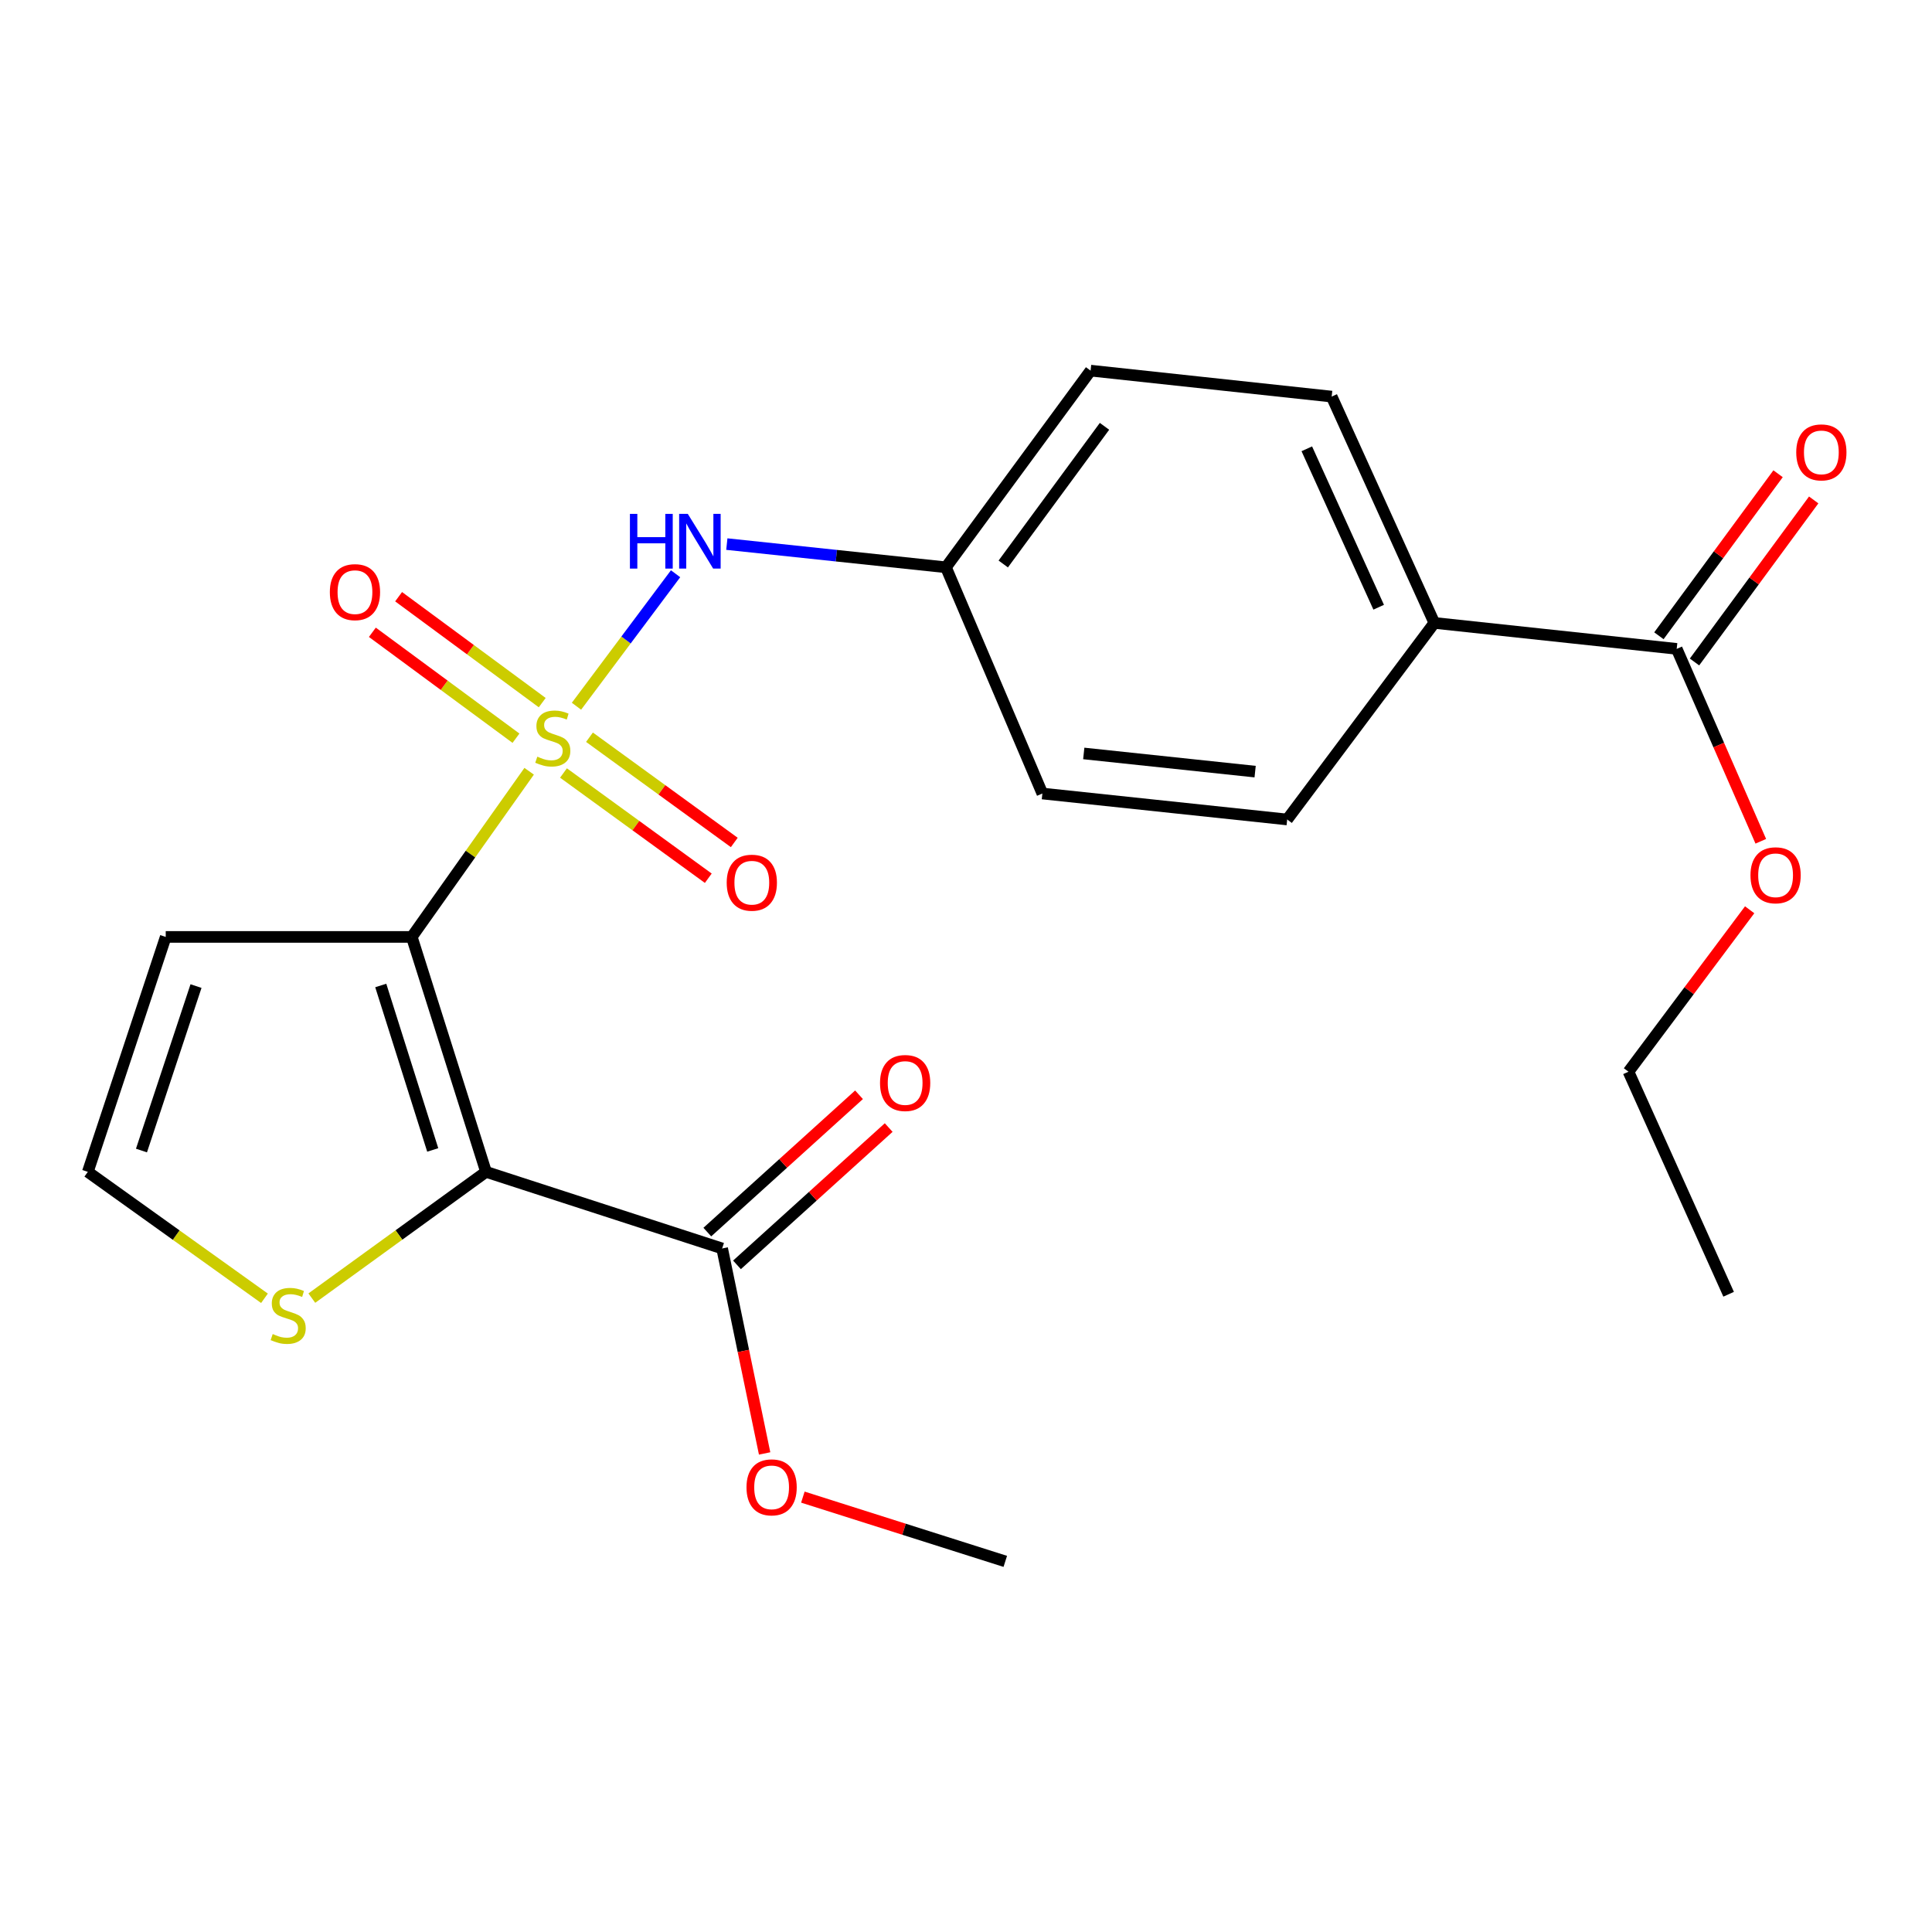 <?xml version='1.0' encoding='iso-8859-1'?>
<svg version='1.1' baseProfile='full'
              xmlns='http://www.w3.org/2000/svg'
                      xmlns:rdkit='http://www.rdkit.org/xml'
                      xmlns:xlink='http://www.w3.org/1999/xlink'
                  xml:space='preserve'
width='1000px' height='1000px' viewBox='0 0 1000 1000'>
<!-- END OF HEADER -->
<rect style='opacity:1.0;fill:#FFFFFF;stroke:none' width='1000' height='1000' x='0' y='0'> </rect>
<path class='bond-0' d='M 273.887,399.2 L 243.51,442.073' style='fill:none;fill-rule:evenodd;stroke:#CCCC00;stroke-width:6px;stroke-linecap:butt;stroke-linejoin:miter;stroke-opacity:1' />
<path class='bond-0' d='M 243.51,442.073 L 213.134,484.947' style='fill:none;fill-rule:evenodd;stroke:#000000;stroke-width:6px;stroke-linecap:butt;stroke-linejoin:miter;stroke-opacity:1' />
<path class='bond-2' d='M 298.381,365.543 L 324.029,331.256' style='fill:none;fill-rule:evenodd;stroke:#CCCC00;stroke-width:6px;stroke-linecap:butt;stroke-linejoin:miter;stroke-opacity:1' />
<path class='bond-2' d='M 324.029,331.256 L 349.678,296.97' style='fill:none;fill-rule:evenodd;stroke:#0000FF;stroke-width:6px;stroke-linecap:butt;stroke-linejoin:miter;stroke-opacity:1' />
<path class='bond-7' d='M 291.66,400.098 L 329.135,427.333' style='fill:none;fill-rule:evenodd;stroke:#CCCC00;stroke-width:6px;stroke-linecap:butt;stroke-linejoin:miter;stroke-opacity:1' />
<path class='bond-7' d='M 329.135,427.333 L 366.609,454.569' style='fill:none;fill-rule:evenodd;stroke:#FF0000;stroke-width:6px;stroke-linecap:butt;stroke-linejoin:miter;stroke-opacity:1' />
<path class='bond-7' d='M 305.114,381.586 L 342.588,408.821' style='fill:none;fill-rule:evenodd;stroke:#CCCC00;stroke-width:6px;stroke-linecap:butt;stroke-linejoin:miter;stroke-opacity:1' />
<path class='bond-7' d='M 342.588,408.821 L 380.063,436.057' style='fill:none;fill-rule:evenodd;stroke:#FF0000;stroke-width:6px;stroke-linecap:butt;stroke-linejoin:miter;stroke-opacity:1' />
<path class='bond-8' d='M 280.654,363.678 L 243.486,336.266' style='fill:none;fill-rule:evenodd;stroke:#CCCC00;stroke-width:6px;stroke-linecap:butt;stroke-linejoin:miter;stroke-opacity:1' />
<path class='bond-8' d='M 243.486,336.266 L 206.319,308.854' style='fill:none;fill-rule:evenodd;stroke:#FF0000;stroke-width:6px;stroke-linecap:butt;stroke-linejoin:miter;stroke-opacity:1' />
<path class='bond-8' d='M 267.071,382.095 L 229.903,354.683' style='fill:none;fill-rule:evenodd;stroke:#CCCC00;stroke-width:6px;stroke-linecap:butt;stroke-linejoin:miter;stroke-opacity:1' />
<path class='bond-8' d='M 229.903,354.683 L 192.736,327.272' style='fill:none;fill-rule:evenodd;stroke:#FF0000;stroke-width:6px;stroke-linecap:butt;stroke-linejoin:miter;stroke-opacity:1' />
<path class='bond-1' d='M 213.134,484.947 L 251.567,606.553' style='fill:none;fill-rule:evenodd;stroke:#000000;stroke-width:6px;stroke-linecap:butt;stroke-linejoin:miter;stroke-opacity:1' />
<path class='bond-1' d='M 197.079,510.084 L 223.982,595.208' style='fill:none;fill-rule:evenodd;stroke:#000000;stroke-width:6px;stroke-linecap:butt;stroke-linejoin:miter;stroke-opacity:1' />
<path class='bond-5' d='M 213.134,484.947 L 85.782,484.947' style='fill:none;fill-rule:evenodd;stroke:#000000;stroke-width:6px;stroke-linecap:butt;stroke-linejoin:miter;stroke-opacity:1' />
<path class='bond-3' d='M 251.567,606.553 L 373.783,646.206' style='fill:none;fill-rule:evenodd;stroke:#000000;stroke-width:6px;stroke-linecap:butt;stroke-linejoin:miter;stroke-opacity:1' />
<path class='bond-4' d='M 251.567,606.553 L 206.484,639.227' style='fill:none;fill-rule:evenodd;stroke:#000000;stroke-width:6px;stroke-linecap:butt;stroke-linejoin:miter;stroke-opacity:1' />
<path class='bond-4' d='M 206.484,639.227 L 161.401,671.902' style='fill:none;fill-rule:evenodd;stroke:#CCCC00;stroke-width:6px;stroke-linecap:butt;stroke-linejoin:miter;stroke-opacity:1' />
<path class='bond-13' d='M 376.206,281.62 L 432.911,287.627' style='fill:none;fill-rule:evenodd;stroke:#0000FF;stroke-width:6px;stroke-linecap:butt;stroke-linejoin:miter;stroke-opacity:1' />
<path class='bond-13' d='M 432.911,287.627 L 489.617,293.633' style='fill:none;fill-rule:evenodd;stroke:#000000;stroke-width:6px;stroke-linecap:butt;stroke-linejoin:miter;stroke-opacity:1' />
<path class='bond-11' d='M 381.461,654.69 L 420.723,619.154' style='fill:none;fill-rule:evenodd;stroke:#000000;stroke-width:6px;stroke-linecap:butt;stroke-linejoin:miter;stroke-opacity:1' />
<path class='bond-11' d='M 420.723,619.154 L 459.984,583.619' style='fill:none;fill-rule:evenodd;stroke:#FF0000;stroke-width:6px;stroke-linecap:butt;stroke-linejoin:miter;stroke-opacity:1' />
<path class='bond-11' d='M 366.105,637.723 L 405.366,602.188' style='fill:none;fill-rule:evenodd;stroke:#000000;stroke-width:6px;stroke-linecap:butt;stroke-linejoin:miter;stroke-opacity:1' />
<path class='bond-11' d='M 405.366,602.188 L 444.627,566.652' style='fill:none;fill-rule:evenodd;stroke:#FF0000;stroke-width:6px;stroke-linecap:butt;stroke-linejoin:miter;stroke-opacity:1' />
<path class='bond-16' d='M 373.783,646.206 L 384.775,699.251' style='fill:none;fill-rule:evenodd;stroke:#000000;stroke-width:6px;stroke-linecap:butt;stroke-linejoin:miter;stroke-opacity:1' />
<path class='bond-16' d='M 384.775,699.251 L 395.767,752.295' style='fill:none;fill-rule:evenodd;stroke:#FF0000;stroke-width:6px;stroke-linecap:butt;stroke-linejoin:miter;stroke-opacity:1' />
<path class='bond-23' d='M 136.891,671.994 L 91.173,639.273' style='fill:none;fill-rule:evenodd;stroke:#CCCC00;stroke-width:6px;stroke-linecap:butt;stroke-linejoin:miter;stroke-opacity:1' />
<path class='bond-23' d='M 91.173,639.273 L 45.455,606.553' style='fill:none;fill-rule:evenodd;stroke:#000000;stroke-width:6px;stroke-linecap:butt;stroke-linejoin:miter;stroke-opacity:1' />
<path class='bond-9' d='M 85.782,484.947 L 45.455,606.553' style='fill:none;fill-rule:evenodd;stroke:#000000;stroke-width:6px;stroke-linecap:butt;stroke-linejoin:miter;stroke-opacity:1' />
<path class='bond-9' d='M 101.454,510.391 L 73.225,595.515' style='fill:none;fill-rule:evenodd;stroke:#000000;stroke-width:6px;stroke-linecap:butt;stroke-linejoin:miter;stroke-opacity:1' />
<path class='bond-6' d='M 867.859,335.855 L 742.414,322.417' style='fill:none;fill-rule:evenodd;stroke:#000000;stroke-width:6px;stroke-linecap:butt;stroke-linejoin:miter;stroke-opacity:1' />
<path class='bond-12' d='M 877.076,342.635 L 907.921,300.702' style='fill:none;fill-rule:evenodd;stroke:#000000;stroke-width:6px;stroke-linecap:butt;stroke-linejoin:miter;stroke-opacity:1' />
<path class='bond-12' d='M 907.921,300.702 L 938.766,258.769' style='fill:none;fill-rule:evenodd;stroke:#FF0000;stroke-width:6px;stroke-linecap:butt;stroke-linejoin:miter;stroke-opacity:1' />
<path class='bond-12' d='M 858.642,329.075 L 889.487,287.142' style='fill:none;fill-rule:evenodd;stroke:#000000;stroke-width:6px;stroke-linecap:butt;stroke-linejoin:miter;stroke-opacity:1' />
<path class='bond-12' d='M 889.487,287.142 L 920.331,245.209' style='fill:none;fill-rule:evenodd;stroke:#FF0000;stroke-width:6px;stroke-linecap:butt;stroke-linejoin:miter;stroke-opacity:1' />
<path class='bond-17' d='M 867.859,335.855 L 889.624,385.65' style='fill:none;fill-rule:evenodd;stroke:#000000;stroke-width:6px;stroke-linecap:butt;stroke-linejoin:miter;stroke-opacity:1' />
<path class='bond-17' d='M 889.624,385.65 L 911.388,435.445' style='fill:none;fill-rule:evenodd;stroke:#FF0000;stroke-width:6px;stroke-linecap:butt;stroke-linejoin:miter;stroke-opacity:1' />
<path class='bond-10' d='M 742.414,322.417 L 689.271,205.273' style='fill:none;fill-rule:evenodd;stroke:#000000;stroke-width:6px;stroke-linecap:butt;stroke-linejoin:miter;stroke-opacity:1' />
<path class='bond-10' d='M 713.602,314.299 L 676.402,232.299' style='fill:none;fill-rule:evenodd;stroke:#000000;stroke-width:6px;stroke-linecap:butt;stroke-linejoin:miter;stroke-opacity:1' />
<path class='bond-24' d='M 742.414,322.417 L 666.247,424.163' style='fill:none;fill-rule:evenodd;stroke:#000000;stroke-width:6px;stroke-linecap:butt;stroke-linejoin:miter;stroke-opacity:1' />
<path class='bond-18' d='M 489.617,293.633 L 539.53,410.725' style='fill:none;fill-rule:evenodd;stroke:#000000;stroke-width:6px;stroke-linecap:butt;stroke-linejoin:miter;stroke-opacity:1' />
<path class='bond-19' d='M 489.617,293.633 L 564.487,191.835' style='fill:none;fill-rule:evenodd;stroke:#000000;stroke-width:6px;stroke-linecap:butt;stroke-linejoin:miter;stroke-opacity:1' />
<path class='bond-19' d='M 519.283,291.922 L 571.692,220.664' style='fill:none;fill-rule:evenodd;stroke:#000000;stroke-width:6px;stroke-linecap:butt;stroke-linejoin:miter;stroke-opacity:1' />
<path class='bond-14' d='M 689.271,205.273 L 564.487,191.835' style='fill:none;fill-rule:evenodd;stroke:#000000;stroke-width:6px;stroke-linecap:butt;stroke-linejoin:miter;stroke-opacity:1' />
<path class='bond-15' d='M 666.247,424.163 L 539.53,410.725' style='fill:none;fill-rule:evenodd;stroke:#000000;stroke-width:6px;stroke-linecap:butt;stroke-linejoin:miter;stroke-opacity:1' />
<path class='bond-15' d='M 649.653,399.391 L 560.951,389.984' style='fill:none;fill-rule:evenodd;stroke:#000000;stroke-width:6px;stroke-linecap:butt;stroke-linejoin:miter;stroke-opacity:1' />
<path class='bond-21' d='M 415.561,774.904 L 467.947,791.534' style='fill:none;fill-rule:evenodd;stroke:#FF0000;stroke-width:6px;stroke-linecap:butt;stroke-linejoin:miter;stroke-opacity:1' />
<path class='bond-21' d='M 467.947,791.534 L 520.333,808.165' style='fill:none;fill-rule:evenodd;stroke:#000000;stroke-width:6px;stroke-linecap:butt;stroke-linejoin:miter;stroke-opacity:1' />
<path class='bond-20' d='M 905.622,470.897 L 874.262,512.808' style='fill:none;fill-rule:evenodd;stroke:#FF0000;stroke-width:6px;stroke-linecap:butt;stroke-linejoin:miter;stroke-opacity:1' />
<path class='bond-20' d='M 874.262,512.808 L 842.902,554.719' style='fill:none;fill-rule:evenodd;stroke:#000000;stroke-width:6px;stroke-linecap:butt;stroke-linejoin:miter;stroke-opacity:1' />
<path class='bond-22' d='M 842.902,554.719 L 894.735,669.904' style='fill:none;fill-rule:evenodd;stroke:#000000;stroke-width:6px;stroke-linecap:butt;stroke-linejoin:miter;stroke-opacity:1' />
<path  class='atom-0' d='M 278.123 391.649
Q 278.443 391.769, 279.763 392.329
Q 281.083 392.889, 282.523 393.249
Q 284.003 393.569, 285.443 393.569
Q 288.123 393.569, 289.683 392.289
Q 291.243 390.969, 291.243 388.689
Q 291.243 387.129, 290.443 386.169
Q 289.683 385.209, 288.483 384.689
Q 287.283 384.169, 285.283 383.569
Q 282.763 382.809, 281.243 382.089
Q 279.763 381.369, 278.683 379.849
Q 277.643 378.329, 277.643 375.769
Q 277.643 372.209, 280.043 370.009
Q 282.483 367.809, 287.283 367.809
Q 290.563 367.809, 294.283 369.369
L 293.363 372.449
Q 289.963 371.049, 287.403 371.049
Q 284.643 371.049, 283.123 372.209
Q 281.603 373.329, 281.643 375.289
Q 281.643 376.809, 282.403 377.729
Q 283.203 378.649, 284.323 379.169
Q 285.483 379.689, 287.403 380.289
Q 289.963 381.089, 291.483 381.889
Q 293.003 382.689, 294.083 384.329
Q 295.203 385.929, 295.203 388.689
Q 295.203 392.609, 292.563 394.729
Q 289.963 396.809, 285.603 396.809
Q 283.083 396.809, 281.163 396.249
Q 279.283 395.729, 277.043 394.809
L 278.123 391.649
' fill='#CCCC00'/>
<path  class='atom-3' d='M 326.045 265.984
L 329.885 265.984
L 329.885 278.024
L 344.365 278.024
L 344.365 265.984
L 348.205 265.984
L 348.205 294.304
L 344.365 294.304
L 344.365 281.224
L 329.885 281.224
L 329.885 294.304
L 326.045 294.304
L 326.045 265.984
' fill='#0000FF'/>
<path  class='atom-3' d='M 356.005 265.984
L 365.285 280.984
Q 366.205 282.464, 367.685 285.144
Q 369.165 287.824, 369.245 287.984
L 369.245 265.984
L 373.005 265.984
L 373.005 294.304
L 369.125 294.304
L 359.165 277.904
Q 358.005 275.984, 356.765 273.784
Q 355.565 271.584, 355.205 270.904
L 355.205 294.304
L 351.525 294.304
L 351.525 265.984
L 356.005 265.984
' fill='#0000FF'/>
<path  class='atom-5' d='M 141.159 690.495
Q 141.479 690.615, 142.799 691.175
Q 144.119 691.735, 145.559 692.095
Q 147.039 692.415, 148.479 692.415
Q 151.159 692.415, 152.719 691.135
Q 154.279 689.815, 154.279 687.535
Q 154.279 685.975, 153.479 685.015
Q 152.719 684.055, 151.519 683.535
Q 150.319 683.015, 148.319 682.415
Q 145.799 681.655, 144.279 680.935
Q 142.799 680.215, 141.719 678.695
Q 140.679 677.175, 140.679 674.615
Q 140.679 671.055, 143.079 668.855
Q 145.519 666.655, 150.319 666.655
Q 153.599 666.655, 157.319 668.215
L 156.399 671.295
Q 152.999 669.895, 150.439 669.895
Q 147.679 669.895, 146.159 671.055
Q 144.639 672.175, 144.679 674.135
Q 144.679 675.655, 145.439 676.575
Q 146.239 677.495, 147.359 678.015
Q 148.519 678.535, 150.439 679.135
Q 152.999 679.935, 154.519 680.735
Q 156.039 681.535, 157.119 683.175
Q 158.239 684.775, 158.239 687.535
Q 158.239 691.455, 155.599 693.575
Q 152.999 695.655, 148.639 695.655
Q 146.119 695.655, 144.199 695.095
Q 142.319 694.575, 140.079 693.655
L 141.159 690.495
' fill='#CCCC00'/>
<path  class='atom-8' d='M 376.141 456.879
Q 376.141 450.079, 379.501 446.279
Q 382.861 442.479, 389.141 442.479
Q 395.421 442.479, 398.781 446.279
Q 402.141 450.079, 402.141 456.879
Q 402.141 463.759, 398.741 467.679
Q 395.341 471.559, 389.141 471.559
Q 382.901 471.559, 379.501 467.679
Q 376.141 463.799, 376.141 456.879
M 389.141 468.359
Q 393.461 468.359, 395.781 465.479
Q 398.141 462.559, 398.141 456.879
Q 398.141 451.319, 395.781 448.519
Q 393.461 445.679, 389.141 445.679
Q 384.821 445.679, 382.461 448.479
Q 380.141 451.279, 380.141 456.879
Q 380.141 462.599, 382.461 465.479
Q 384.821 468.359, 389.141 468.359
' fill='#FF0000'/>
<path  class='atom-9' d='M 170.728 306.49
Q 170.728 299.69, 174.088 295.89
Q 177.448 292.09, 183.728 292.09
Q 190.008 292.09, 193.368 295.89
Q 196.728 299.69, 196.728 306.49
Q 196.728 313.37, 193.328 317.29
Q 189.928 321.17, 183.728 321.17
Q 177.488 321.17, 174.088 317.29
Q 170.728 313.41, 170.728 306.49
M 183.728 317.97
Q 188.048 317.97, 190.368 315.09
Q 192.728 312.17, 192.728 306.49
Q 192.728 300.93, 190.368 298.13
Q 188.048 295.29, 183.728 295.29
Q 179.408 295.29, 177.048 298.09
Q 174.728 300.89, 174.728 306.49
Q 174.728 312.21, 177.048 315.09
Q 179.408 317.97, 183.728 317.97
' fill='#FF0000'/>
<path  class='atom-12' d='M 455.499 560.559
Q 455.499 553.759, 458.859 549.959
Q 462.219 546.159, 468.499 546.159
Q 474.779 546.159, 478.139 549.959
Q 481.499 553.759, 481.499 560.559
Q 481.499 567.439, 478.099 571.359
Q 474.699 575.239, 468.499 575.239
Q 462.259 575.239, 458.859 571.359
Q 455.499 567.479, 455.499 560.559
M 468.499 572.039
Q 472.819 572.039, 475.139 569.159
Q 477.499 566.239, 477.499 560.559
Q 477.499 554.999, 475.139 552.199
Q 472.819 549.359, 468.499 549.359
Q 464.179 549.359, 461.819 552.159
Q 459.499 554.959, 459.499 560.559
Q 459.499 566.279, 461.819 569.159
Q 464.179 572.039, 468.499 572.039
' fill='#FF0000'/>
<path  class='atom-13' d='M 929.729 234.15
Q 929.729 227.35, 933.089 223.55
Q 936.449 219.75, 942.729 219.75
Q 949.009 219.75, 952.369 223.55
Q 955.729 227.35, 955.729 234.15
Q 955.729 241.03, 952.329 244.95
Q 948.929 248.83, 942.729 248.83
Q 936.489 248.83, 933.089 244.95
Q 929.729 241.07, 929.729 234.15
M 942.729 245.63
Q 947.049 245.63, 949.369 242.75
Q 951.729 239.83, 951.729 234.15
Q 951.729 228.59, 949.369 225.79
Q 947.049 222.95, 942.729 222.95
Q 938.409 222.95, 936.049 225.75
Q 933.729 228.55, 933.729 234.15
Q 933.729 239.87, 936.049 242.75
Q 938.409 245.63, 942.729 245.63
' fill='#FF0000'/>
<path  class='atom-17' d='M 386.388 769.85
Q 386.388 763.05, 389.748 759.25
Q 393.108 755.45, 399.388 755.45
Q 405.668 755.45, 409.028 759.25
Q 412.388 763.05, 412.388 769.85
Q 412.388 776.73, 408.988 780.65
Q 405.588 784.53, 399.388 784.53
Q 393.148 784.53, 389.748 780.65
Q 386.388 776.77, 386.388 769.85
M 399.388 781.33
Q 403.708 781.33, 406.028 778.45
Q 408.388 775.53, 408.388 769.85
Q 408.388 764.29, 406.028 761.49
Q 403.708 758.65, 399.388 758.65
Q 395.068 758.65, 392.708 761.45
Q 390.388 764.25, 390.388 769.85
Q 390.388 775.57, 392.708 778.45
Q 395.068 781.33, 399.388 781.33
' fill='#FF0000'/>
<path  class='atom-18' d='M 906.044 453.04
Q 906.044 446.24, 909.404 442.44
Q 912.764 438.64, 919.044 438.64
Q 925.324 438.64, 928.684 442.44
Q 932.044 446.24, 932.044 453.04
Q 932.044 459.92, 928.644 463.84
Q 925.244 467.72, 919.044 467.72
Q 912.804 467.72, 909.404 463.84
Q 906.044 459.96, 906.044 453.04
M 919.044 464.52
Q 923.364 464.52, 925.684 461.64
Q 928.044 458.72, 928.044 453.04
Q 928.044 447.48, 925.684 444.68
Q 923.364 441.84, 919.044 441.84
Q 914.724 441.84, 912.364 444.64
Q 910.044 447.44, 910.044 453.04
Q 910.044 458.76, 912.364 461.64
Q 914.724 464.52, 919.044 464.52
' fill='#FF0000'/>
</svg>

